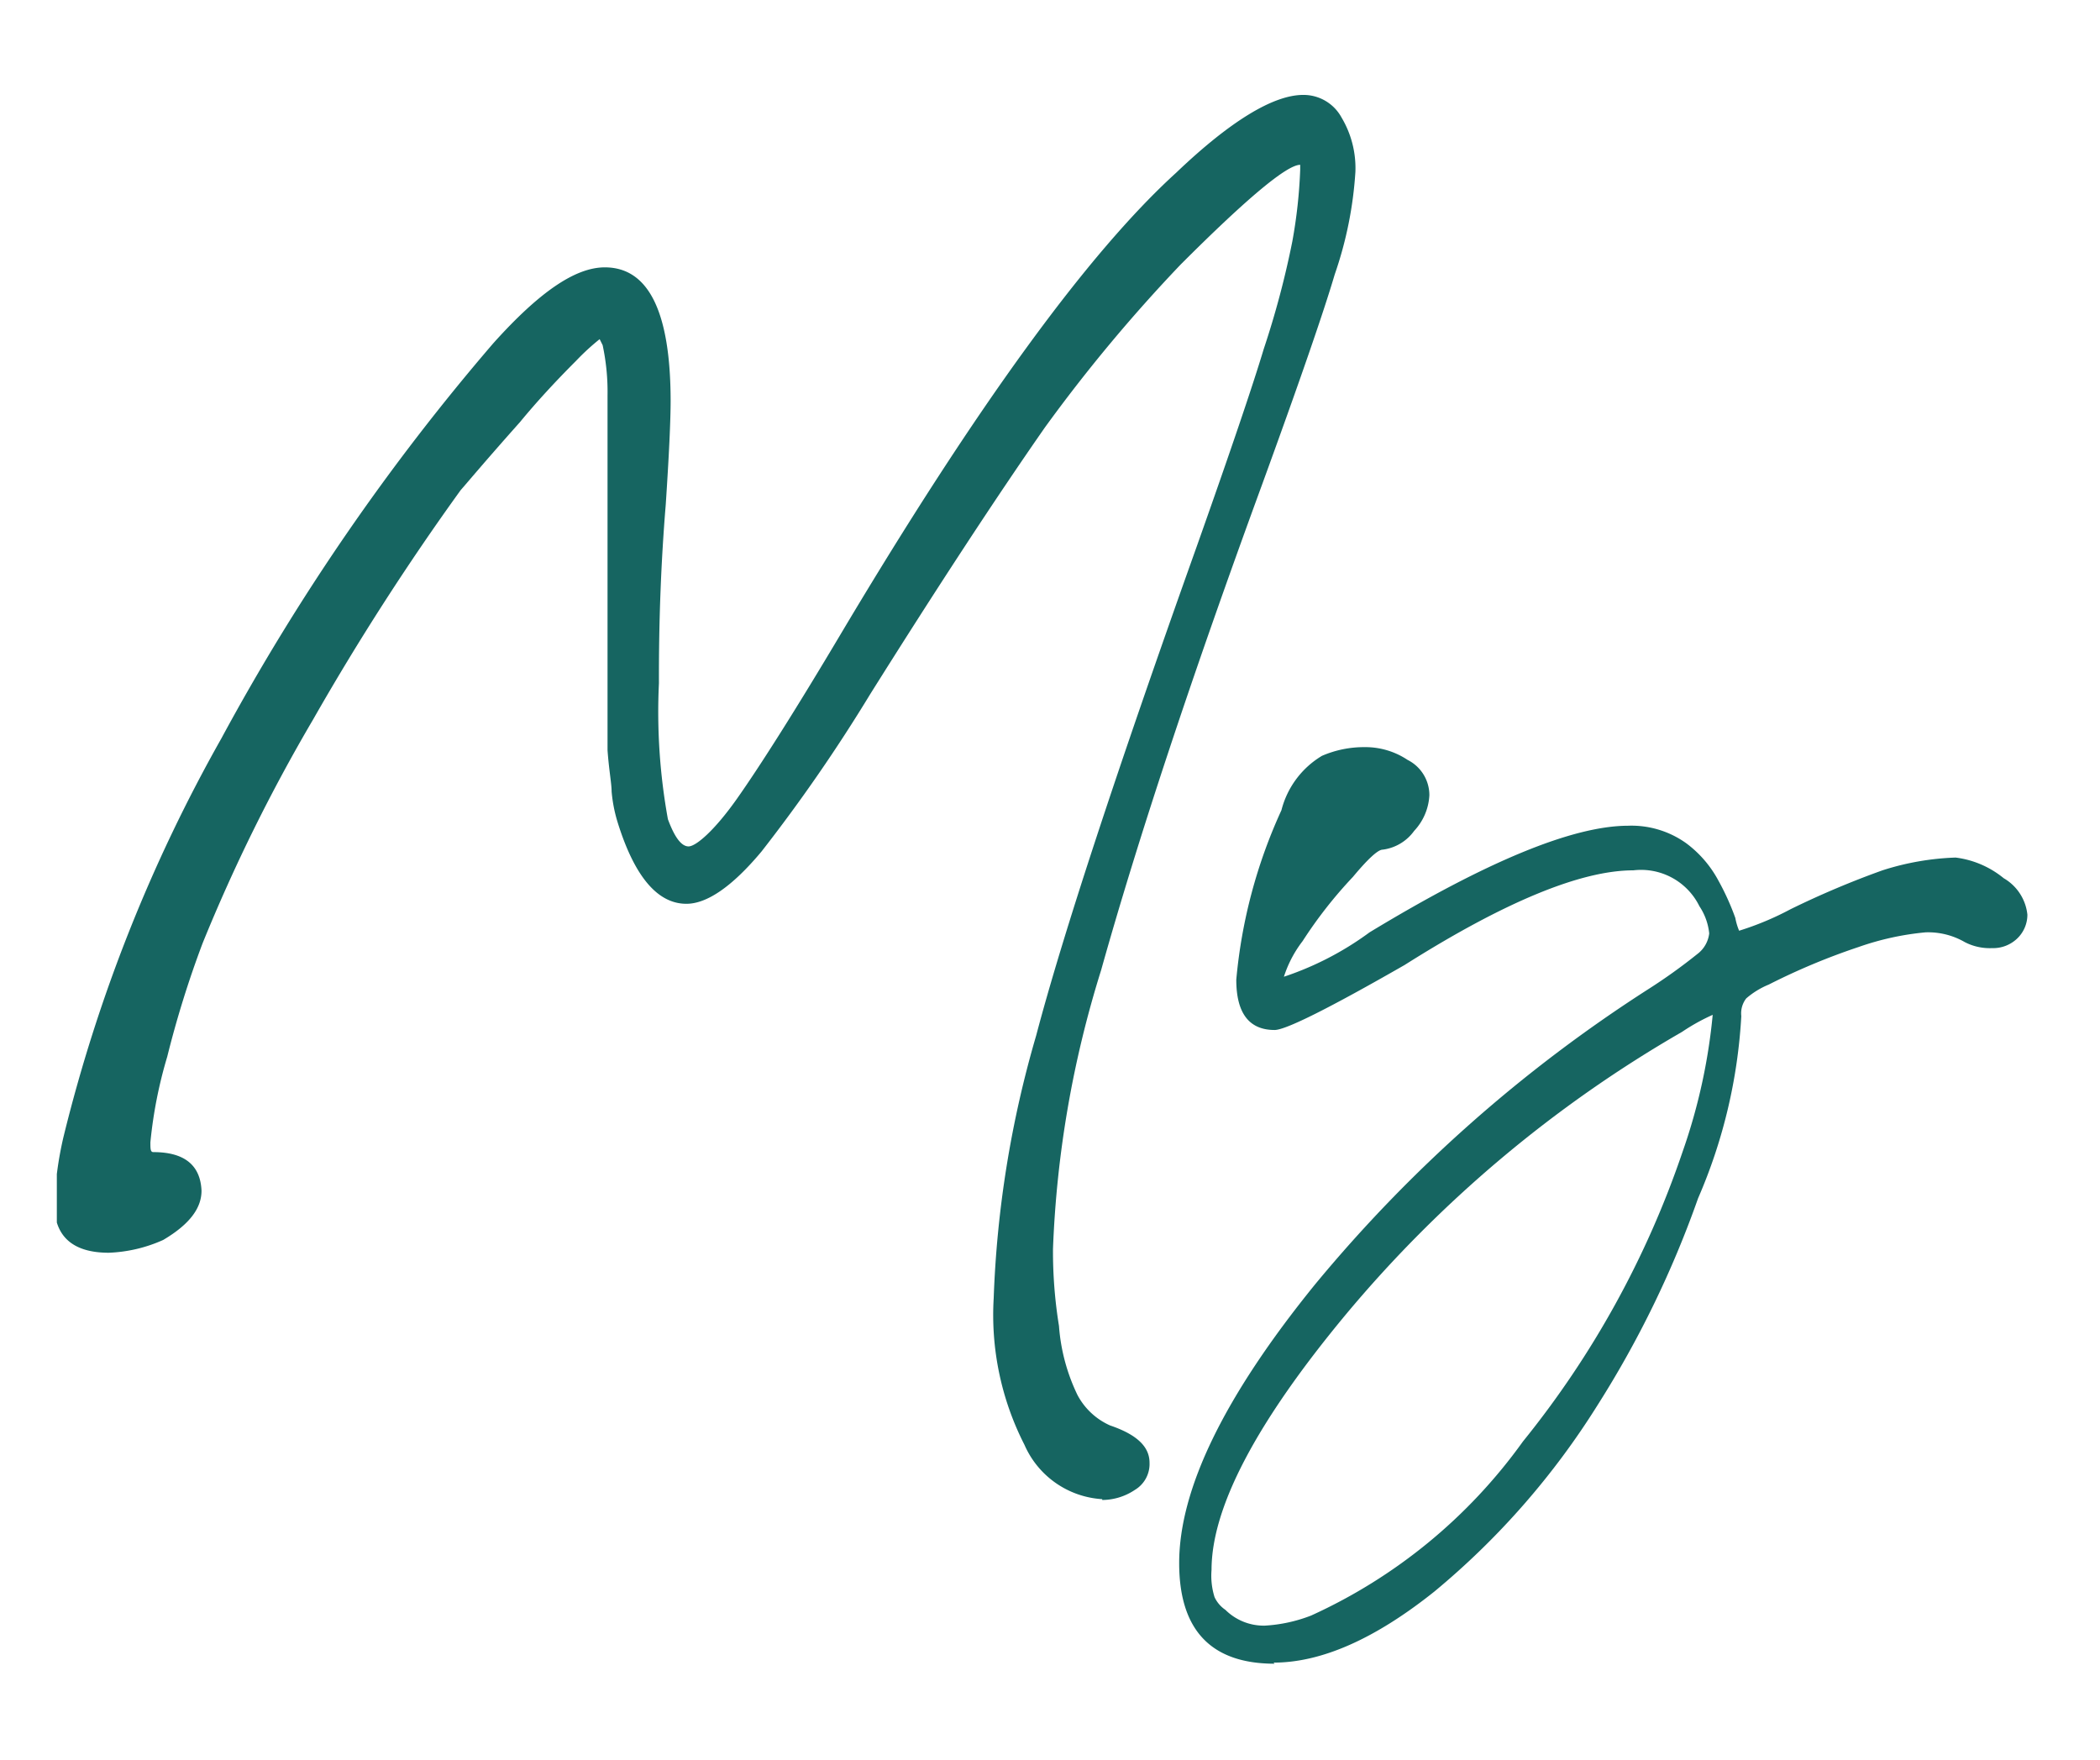 <svg id="Ebene_1" data-name="Ebene 1" xmlns="http://www.w3.org/2000/svg" xmlns:xlink="http://www.w3.org/1999/xlink" viewBox="0 0 77.22 64.7"><defs><style>.cls-1{fill:none;}.cls-2{clip-path:url(#clip-path);}.cls-3{fill:#166561;}</style><clipPath id="clip-path"><rect class="cls-1" x="2.09" y="3.49" width="72.46" height="57.68"/></clipPath></defs><g class="cls-2"><path class="cls-3" d="M40.53,55.12a3.34,3.34,0,0,1-2.86-2,10.49,10.49,0,0,1-1.13-5.4,39.25,39.25,0,0,1,1.56-9.64q1.45-5.5,5.91-18,1.85-5.22,2.46-7.25a32.76,32.76,0,0,0,1.05-3.95,18.33,18.33,0,0,0,.29-2.64V6.06h0q-.73,0-4.39,3.66a58,58,0,0,0-5,6Q35.71,19.61,32,25.52a60.29,60.29,0,0,1-4,5.79c-1.07,1.28-2,1.92-2.76,1.92-1.06,0-1.91-1-2.53-3a5.37,5.37,0,0,1-.22-1.13c0-.29-.1-.8-.15-1.52,0-.46,0-2.39,0-5.8,0-4.17,0-6.59,0-7.24a8.21,8.21,0,0,0-.18-1.85l-.11-.22a8.63,8.63,0,0,0-.87.8c-.77.77-1.46,1.52-2.06,2.25-1.31,1.47-2,2.3-2.18,2.5a93.92,93.92,0,0,0-5.43,8.44,63.11,63.11,0,0,0-4.06,8.22,37.34,37.34,0,0,0-1.3,4.17A16.52,16.52,0,0,0,5.53,42c0,.24,0,.36.11.36,1.13,0,1.73.47,1.77,1.42C7.41,44.4,7,45,6,45.59a5.36,5.36,0,0,1-2,.47c-1.31,0-2-.59-2-1.78a13,13,0,0,1,.33-2.46A57.71,57.71,0,0,1,8.14,27.15a82.22,82.22,0,0,1,10-14.53c1.67-1.86,3-2.79,4.1-2.79q2.41,0,2.42,4.89,0,1.13-.18,3.84-.26,3.15-.25,6.56a22.08,22.08,0,0,0,.33,5c.24.65.49,1,.76,1s.95-.58,1.77-1.74,2.14-3.23,3.88-6.16Q38.39,10.77,43.25,6.35c2-1.91,3.58-2.86,4.67-2.86a1.59,1.59,0,0,1,1.41.83,3.63,3.63,0,0,1,.51,2,14.2,14.2,0,0,1-.76,3.77q-.61,2.07-2.68,7.75-3.88,10.59-5.91,17.83a39.13,39.13,0,0,0-1.77,10.25,17.09,17.09,0,0,0,.22,2.83,7,7,0,0,0,.68,2.54,2.51,2.51,0,0,0,1.2,1.12c1,.34,1.45.79,1.45,1.37a1.11,1.11,0,0,1-.54,1,2.17,2.17,0,0,1-1.2.37"/><path class="cls-3" d="M44.55,57.72a2.64,2.64,0,0,0,.11,1,1.15,1.15,0,0,0,.4.47,2,2,0,0,0,1.45.58,5.56,5.56,0,0,0,1.7-.37A19.51,19.51,0,0,0,56,53a34.59,34.59,0,0,0,5.87-10.65A21.21,21.21,0,0,0,63,37.07c0-.17.07-.18.22,0s.08.14,0,.14a7.42,7.42,0,0,0-1.37.73A46,46,0,0,0,49.48,48.34q-4.93,5.94-4.93,9.38m2.32,3.45c-2.34,0-3.51-1.24-3.51-3.7q0-4.09,5-10.25A52.93,52.93,0,0,1,60.64,36.35a20.21,20.21,0,0,0,1.77-1.27,1.11,1.11,0,0,0,.44-.76,2.19,2.19,0,0,0-.36-1A2.39,2.39,0,0,0,60.06,32c-1.93,0-4.74,1.16-8.41,3.48q-4.17,2.39-4.78,2.39c-.94,0-1.41-.62-1.41-1.85a19,19,0,0,1,1.66-6.23,3.27,3.27,0,0,1,1.49-2,3.89,3.89,0,0,1,1.56-.32,2.8,2.8,0,0,1,1.59.47,1.45,1.45,0,0,1,.8,1.3A2.07,2.07,0,0,1,52,30.55a1.69,1.69,0,0,1-1.16.69c-.17,0-.54.34-1.09,1a16.29,16.29,0,0,0-1.85,2.36,4.29,4.29,0,0,0-.76,1.56c0-.05,0-.11-.14-.18v0a11.35,11.35,0,0,0,3.36-1.7q6.45-3.91,9.5-3.92A3.46,3.46,0,0,1,62,31a4.15,4.15,0,0,1,1.19,1.38,9.24,9.24,0,0,1,.62,1.37,2.28,2.28,0,0,0,.14.47,10.8,10.8,0,0,0,1.89-.79A32.85,32.85,0,0,1,69.22,32a9.86,9.86,0,0,1,2.69-.47,3.47,3.47,0,0,1,1.77.76,1.76,1.76,0,0,1,.87,1.34,1.21,1.21,0,0,1-.4.9,1.28,1.28,0,0,1-.9.33,2,2,0,0,1-1-.22,2.69,2.69,0,0,0-1.45-.36,10.28,10.28,0,0,0-2.46.54,24.19,24.19,0,0,0-3.3,1.38,3,3,0,0,0-.83.51.9.9,0,0,0-.18.65,19.5,19.5,0,0,1-1.59,6.7,37.36,37.36,0,0,1-3.7,7.61,28.5,28.5,0,0,1-6,6.85q-3.27,2.61-5.91,2.61"/></g></svg>